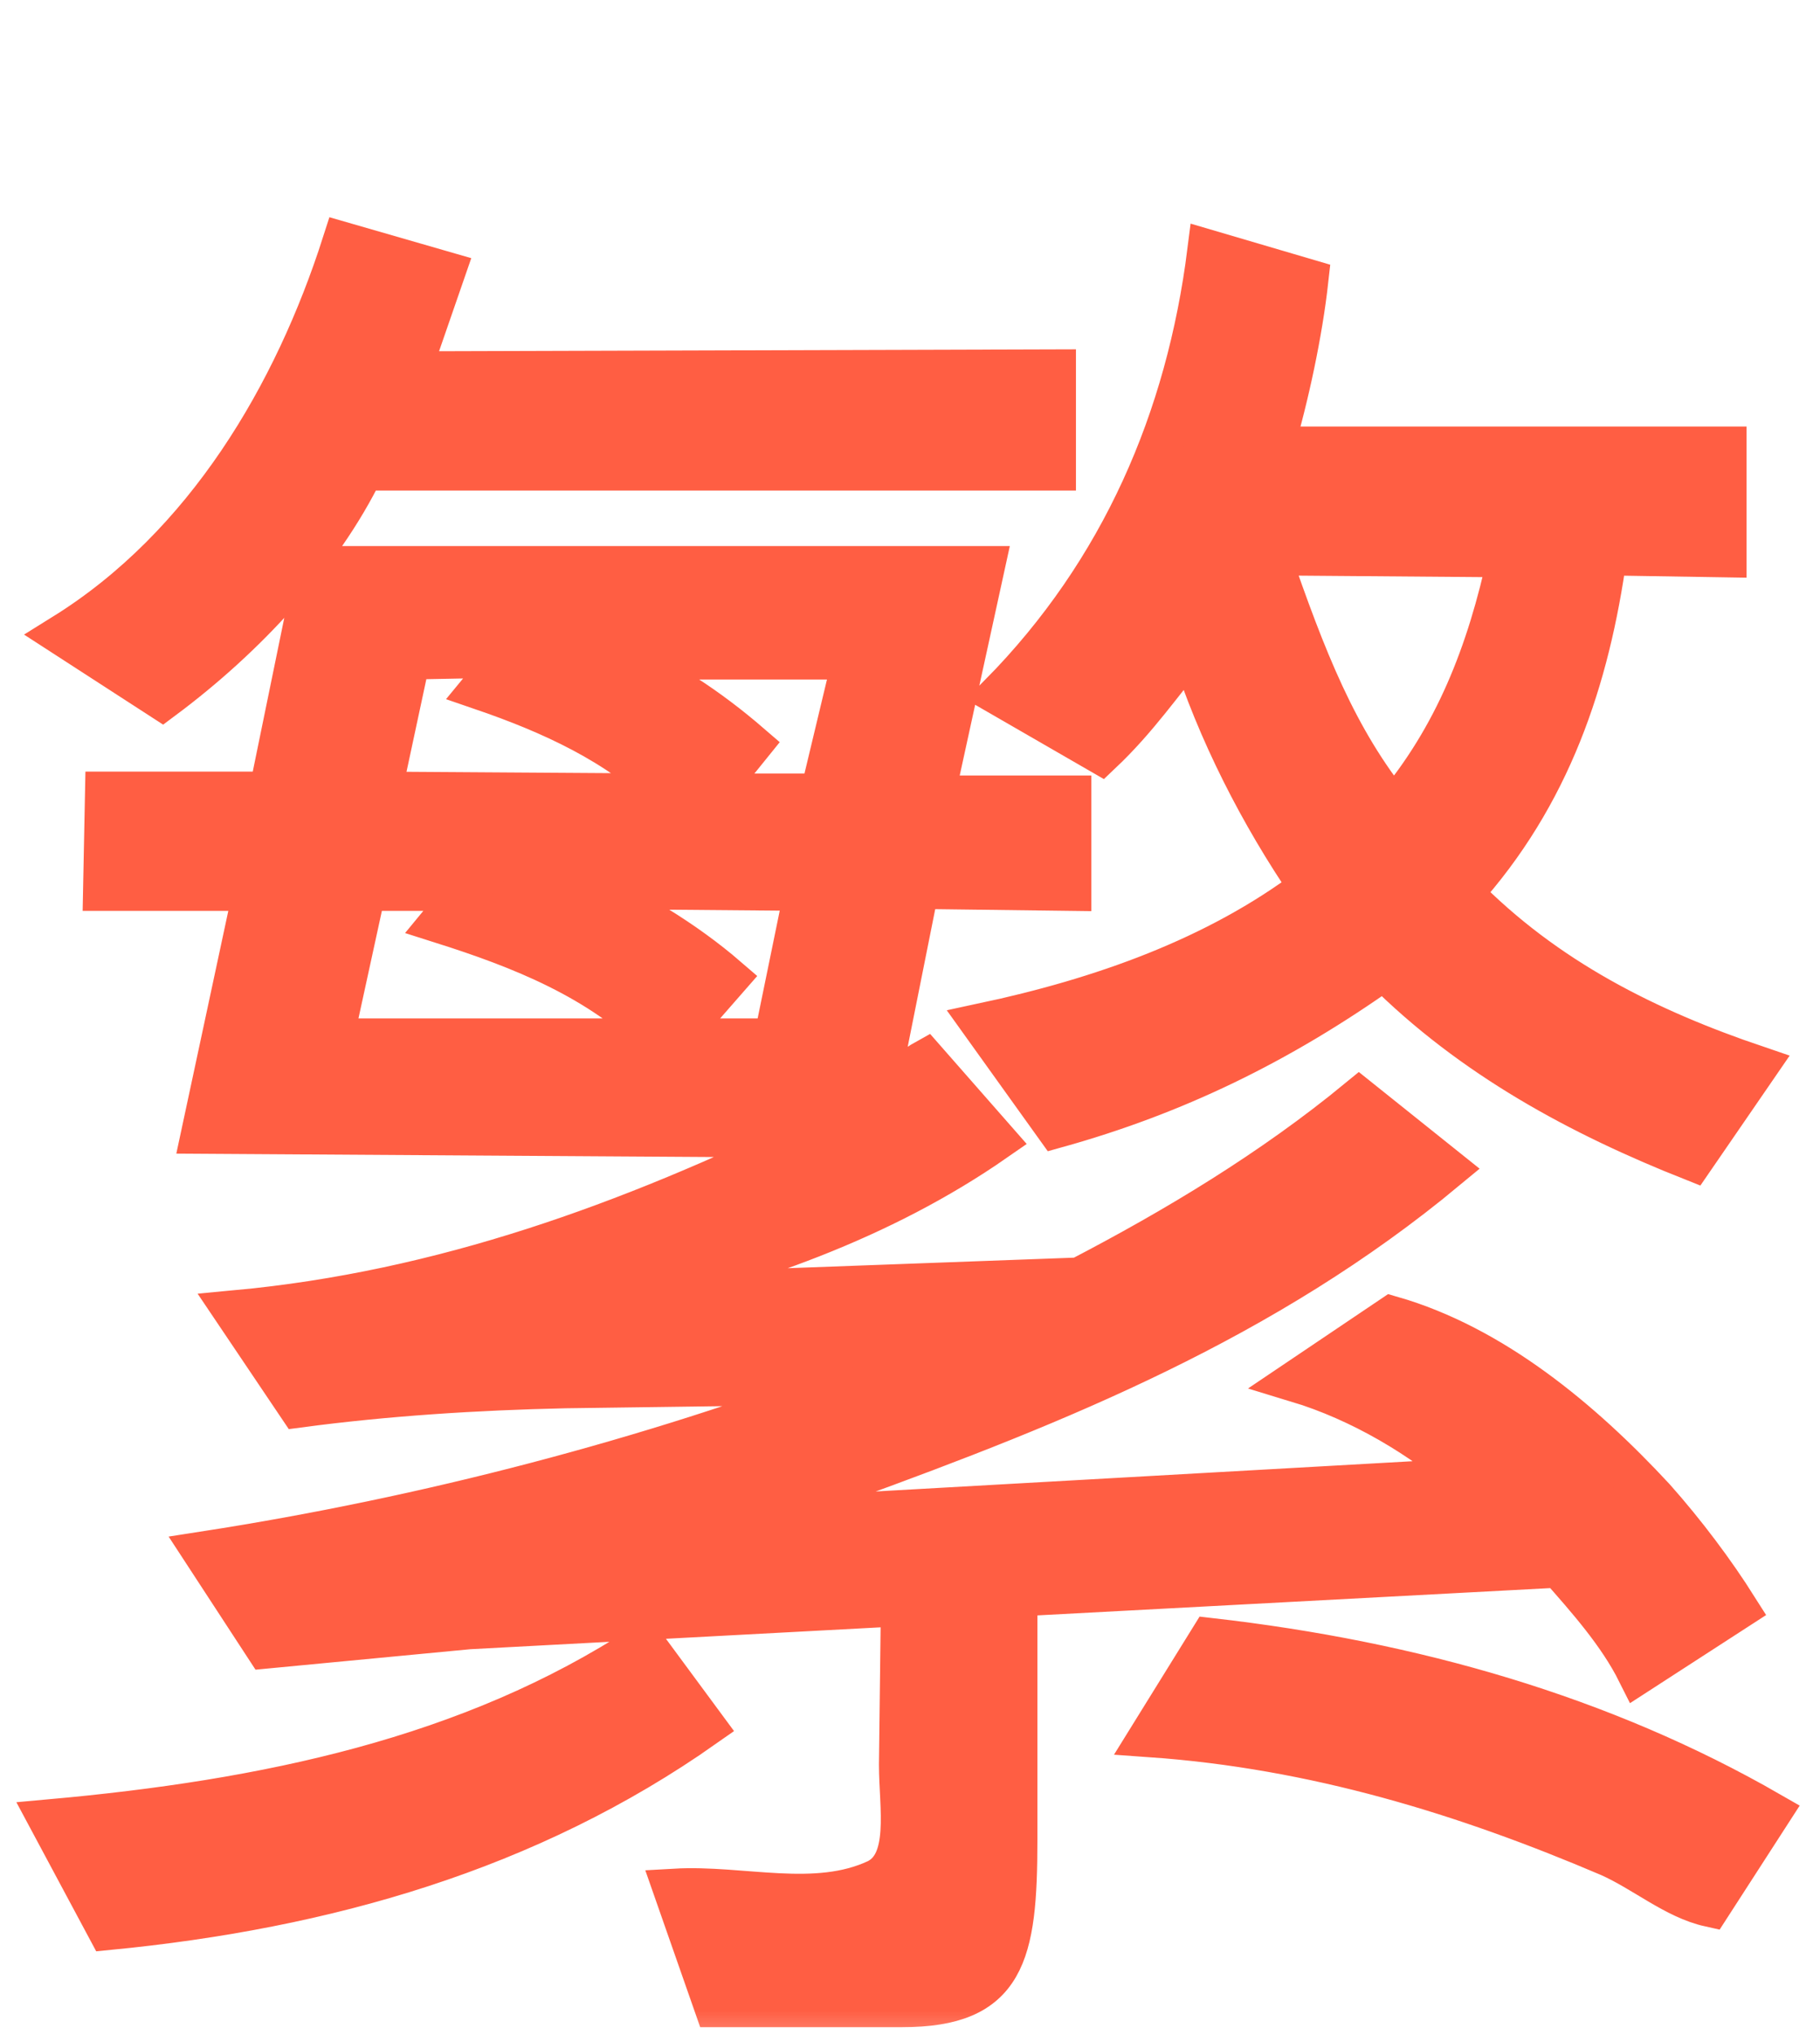 <svg width="17" height="19" viewBox="0 0 17 19" fill="none" xmlns="http://www.w3.org/2000/svg">
<mask id="path-1-outside-1_5556_16970" maskUnits="userSpaceOnUse" x="-0.528" y="1.274" width="18" height="18" fill="black">
<rect fill="white" x="-0.528" y="1.274" width="18" height="18"/>
<path d="M6.682 18.726H8.428C9.382 18.726 9.49 18.258 9.49 17.178V14.892L14.566 14.622C14.836 14.928 15.124 15.252 15.304 15.612L16.222 15.018C16.006 14.676 15.736 14.316 15.448 13.992C14.764 13.254 13.936 12.57 13 12.3L12.118 12.894C12.712 13.074 13.288 13.416 13.738 13.812L8.302 14.118C7.636 14.154 7.006 14.244 6.358 14.244C6.862 14.118 7.402 13.992 7.906 13.812C9.886 13.092 11.812 12.318 13.504 10.914L12.694 10.266C11.884 10.932 10.984 11.472 10.084 11.94L7.15 12.048L5.728 12.102C6.988 11.814 8.23 11.382 9.292 10.644L8.644 9.906C8.482 9.996 8.356 10.158 8.194 10.176L8.572 8.286L9.994 8.304V7.44H8.716L9.184 5.298H2.956L2.524 7.404H0.994L0.976 8.304H2.38L1.894 10.572L7.564 10.608C5.89 11.418 4.144 12.066 2.2 12.246L2.794 13.128C3.604 13.02 4.45 12.966 5.278 12.948L7.96 12.912C6.052 13.632 4 14.172 1.912 14.496L2.488 15.378L4.378 15.198L8.428 14.982L8.41 16.476C8.41 16.872 8.518 17.394 8.194 17.556C7.618 17.826 6.934 17.61 6.304 17.646L6.682 18.726ZM7.006 6.954C6.61 6.612 6.196 6.342 5.746 6.144H7.978L7.672 7.422H6.628L7.006 6.954ZM6.79 9.132C6.394 8.79 5.89 8.484 5.422 8.286L7.528 8.304L7.24 9.708H6.286L6.79 9.132ZM3.55 7.404L3.82 6.144L4.756 6.126L4.504 6.432C5.134 6.648 5.782 6.936 6.268 7.422L3.55 7.404ZM3.406 8.304H4.378L4.126 8.61C4.864 8.844 5.602 9.132 6.178 9.708H3.1L3.406 8.304ZM9.868 10.518C10.966 10.212 11.938 9.744 12.928 9.042C13.756 9.87 14.764 10.41 15.808 10.824L16.402 9.96C15.394 9.618 14.44 9.15 13.648 8.34C14.476 7.422 14.836 6.342 14.998 5.172L16.114 5.19V4.182H11.884C12.028 3.696 12.154 3.102 12.208 2.616L11.29 2.346C11.092 3.912 10.48 5.334 9.346 6.486L10.282 7.026C10.624 6.702 10.84 6.378 11.128 6.036C11.38 6.828 11.776 7.602 12.244 8.286C11.362 8.952 10.282 9.33 9.184 9.564L9.868 10.518ZM14.098 5.19C13.9 6.108 13.594 6.882 13.018 7.566C12.478 6.9 12.19 6.162 11.848 5.172L14.098 5.19ZM1.516 6.522C2.29 5.946 2.992 5.19 3.388 4.38H9.85V3.462L3.82 3.48L4.144 2.544L3.208 2.274C2.758 3.678 1.93 5.1 0.598 5.928L1.516 6.522ZM10.75 16.206C12.28 16.314 13.684 16.746 15.034 17.322C15.358 17.466 15.646 17.718 15.97 17.79L16.528 16.926C14.962 16.026 13.198 15.522 11.308 15.306L10.75 16.206ZM6.016 15.36C4.396 16.422 2.47 16.818 0.472 16.998L1.012 18.006C3.046 17.808 4.936 17.268 6.574 16.116L6.016 15.36Z"/>
</mask>
<path d="M6.682 18.726H8.428C9.382 18.726 9.49 18.258 9.49 17.178V14.892L14.566 14.622C14.836 14.928 15.124 15.252 15.304 15.612L16.222 15.018C16.006 14.676 15.736 14.316 15.448 13.992C14.764 13.254 13.936 12.57 13 12.3L12.118 12.894C12.712 13.074 13.288 13.416 13.738 13.812L8.302 14.118C7.636 14.154 7.006 14.244 6.358 14.244C6.862 14.118 7.402 13.992 7.906 13.812C9.886 13.092 11.812 12.318 13.504 10.914L12.694 10.266C11.884 10.932 10.984 11.472 10.084 11.94L7.15 12.048L5.728 12.102C6.988 11.814 8.23 11.382 9.292 10.644L8.644 9.906C8.482 9.996 8.356 10.158 8.194 10.176L8.572 8.286L9.994 8.304V7.44H8.716L9.184 5.298H2.956L2.524 7.404H0.994L0.976 8.304H2.38L1.894 10.572L7.564 10.608C5.89 11.418 4.144 12.066 2.2 12.246L2.794 13.128C3.604 13.02 4.45 12.966 5.278 12.948L7.96 12.912C6.052 13.632 4 14.172 1.912 14.496L2.488 15.378L4.378 15.198L8.428 14.982L8.41 16.476C8.41 16.872 8.518 17.394 8.194 17.556C7.618 17.826 6.934 17.61 6.304 17.646L6.682 18.726ZM7.006 6.954C6.61 6.612 6.196 6.342 5.746 6.144H7.978L7.672 7.422H6.628L7.006 6.954ZM6.79 9.132C6.394 8.79 5.89 8.484 5.422 8.286L7.528 8.304L7.24 9.708H6.286L6.79 9.132ZM3.55 7.404L3.82 6.144L4.756 6.126L4.504 6.432C5.134 6.648 5.782 6.936 6.268 7.422L3.55 7.404ZM3.406 8.304H4.378L4.126 8.61C4.864 8.844 5.602 9.132 6.178 9.708H3.1L3.406 8.304ZM9.868 10.518C10.966 10.212 11.938 9.744 12.928 9.042C13.756 9.87 14.764 10.41 15.808 10.824L16.402 9.96C15.394 9.618 14.44 9.15 13.648 8.34C14.476 7.422 14.836 6.342 14.998 5.172L16.114 5.19V4.182H11.884C12.028 3.696 12.154 3.102 12.208 2.616L11.29 2.346C11.092 3.912 10.48 5.334 9.346 6.486L10.282 7.026C10.624 6.702 10.84 6.378 11.128 6.036C11.38 6.828 11.776 7.602 12.244 8.286C11.362 8.952 10.282 9.33 9.184 9.564L9.868 10.518ZM14.098 5.19C13.9 6.108 13.594 6.882 13.018 7.566C12.478 6.9 12.19 6.162 11.848 5.172L14.098 5.19ZM1.516 6.522C2.29 5.946 2.992 5.19 3.388 4.38H9.85V3.462L3.82 3.48L4.144 2.544L3.208 2.274C2.758 3.678 1.93 5.1 0.598 5.928L1.516 6.522ZM10.75 16.206C12.28 16.314 13.684 16.746 15.034 17.322C15.358 17.466 15.646 17.718 15.97 17.79L16.528 16.926C14.962 16.026 13.198 15.522 11.308 15.306L10.75 16.206ZM6.016 15.36C4.396 16.422 2.47 16.818 0.472 16.998L1.012 18.006C3.046 17.808 4.936 17.268 6.574 16.116L6.016 15.36Z" fill="#FF5E43"/>
<path d="M6.682 18.726H8.428C9.382 18.726 9.49 18.258 9.49 17.178V14.892L14.566 14.622C14.836 14.928 15.124 15.252 15.304 15.612L16.222 15.018C16.006 14.676 15.736 14.316 15.448 13.992C14.764 13.254 13.936 12.57 13 12.3L12.118 12.894C12.712 13.074 13.288 13.416 13.738 13.812L8.302 14.118C7.636 14.154 7.006 14.244 6.358 14.244C6.862 14.118 7.402 13.992 7.906 13.812C9.886 13.092 11.812 12.318 13.504 10.914L12.694 10.266C11.884 10.932 10.984 11.472 10.084 11.94L7.15 12.048L5.728 12.102C6.988 11.814 8.23 11.382 9.292 10.644L8.644 9.906C8.482 9.996 8.356 10.158 8.194 10.176L8.572 8.286L9.994 8.304V7.44H8.716L9.184 5.298H2.956L2.524 7.404H0.994L0.976 8.304H2.38L1.894 10.572L7.564 10.608C5.89 11.418 4.144 12.066 2.2 12.246L2.794 13.128C3.604 13.02 4.45 12.966 5.278 12.948L7.96 12.912C6.052 13.632 4 14.172 1.912 14.496L2.488 15.378L4.378 15.198L8.428 14.982L8.41 16.476C8.41 16.872 8.518 17.394 8.194 17.556C7.618 17.826 6.934 17.61 6.304 17.646L6.682 18.726ZM7.006 6.954C6.61 6.612 6.196 6.342 5.746 6.144H7.978L7.672 7.422H6.628L7.006 6.954ZM6.79 9.132C6.394 8.79 5.89 8.484 5.422 8.286L7.528 8.304L7.24 9.708H6.286L6.79 9.132ZM3.55 7.404L3.82 6.144L4.756 6.126L4.504 6.432C5.134 6.648 5.782 6.936 6.268 7.422L3.55 7.404ZM3.406 8.304H4.378L4.126 8.61C4.864 8.844 5.602 9.132 6.178 9.708H3.1L3.406 8.304ZM9.868 10.518C10.966 10.212 11.938 9.744 12.928 9.042C13.756 9.87 14.764 10.41 15.808 10.824L16.402 9.96C15.394 9.618 14.44 9.15 13.648 8.34C14.476 7.422 14.836 6.342 14.998 5.172L16.114 5.19V4.182H11.884C12.028 3.696 12.154 3.102 12.208 2.616L11.29 2.346C11.092 3.912 10.48 5.334 9.346 6.486L10.282 7.026C10.624 6.702 10.84 6.378 11.128 6.036C11.38 6.828 11.776 7.602 12.244 8.286C11.362 8.952 10.282 9.33 9.184 9.564L9.868 10.518ZM14.098 5.19C13.9 6.108 13.594 6.882 13.018 7.566C12.478 6.9 12.19 6.162 11.848 5.172L14.098 5.19ZM1.516 6.522C2.29 5.946 2.992 5.19 3.388 4.38H9.85V3.462L3.82 3.48L4.144 2.544L3.208 2.274C2.758 3.678 1.93 5.1 0.598 5.928L1.516 6.522ZM10.75 16.206C12.28 16.314 13.684 16.746 15.034 17.322C15.358 17.466 15.646 17.718 15.97 17.79L16.528 16.926C14.962 16.026 13.198 15.522 11.308 15.306L10.75 16.206ZM6.016 15.36C4.396 16.422 2.47 16.818 0.472 16.998L1.012 18.006C3.046 17.808 4.936 17.268 6.574 16.116L6.016 15.36Z" stroke="#FF5E43" stroke-width="0.4" mask="url(#path-1-outside-1_5556_16970)"/>
</svg>

